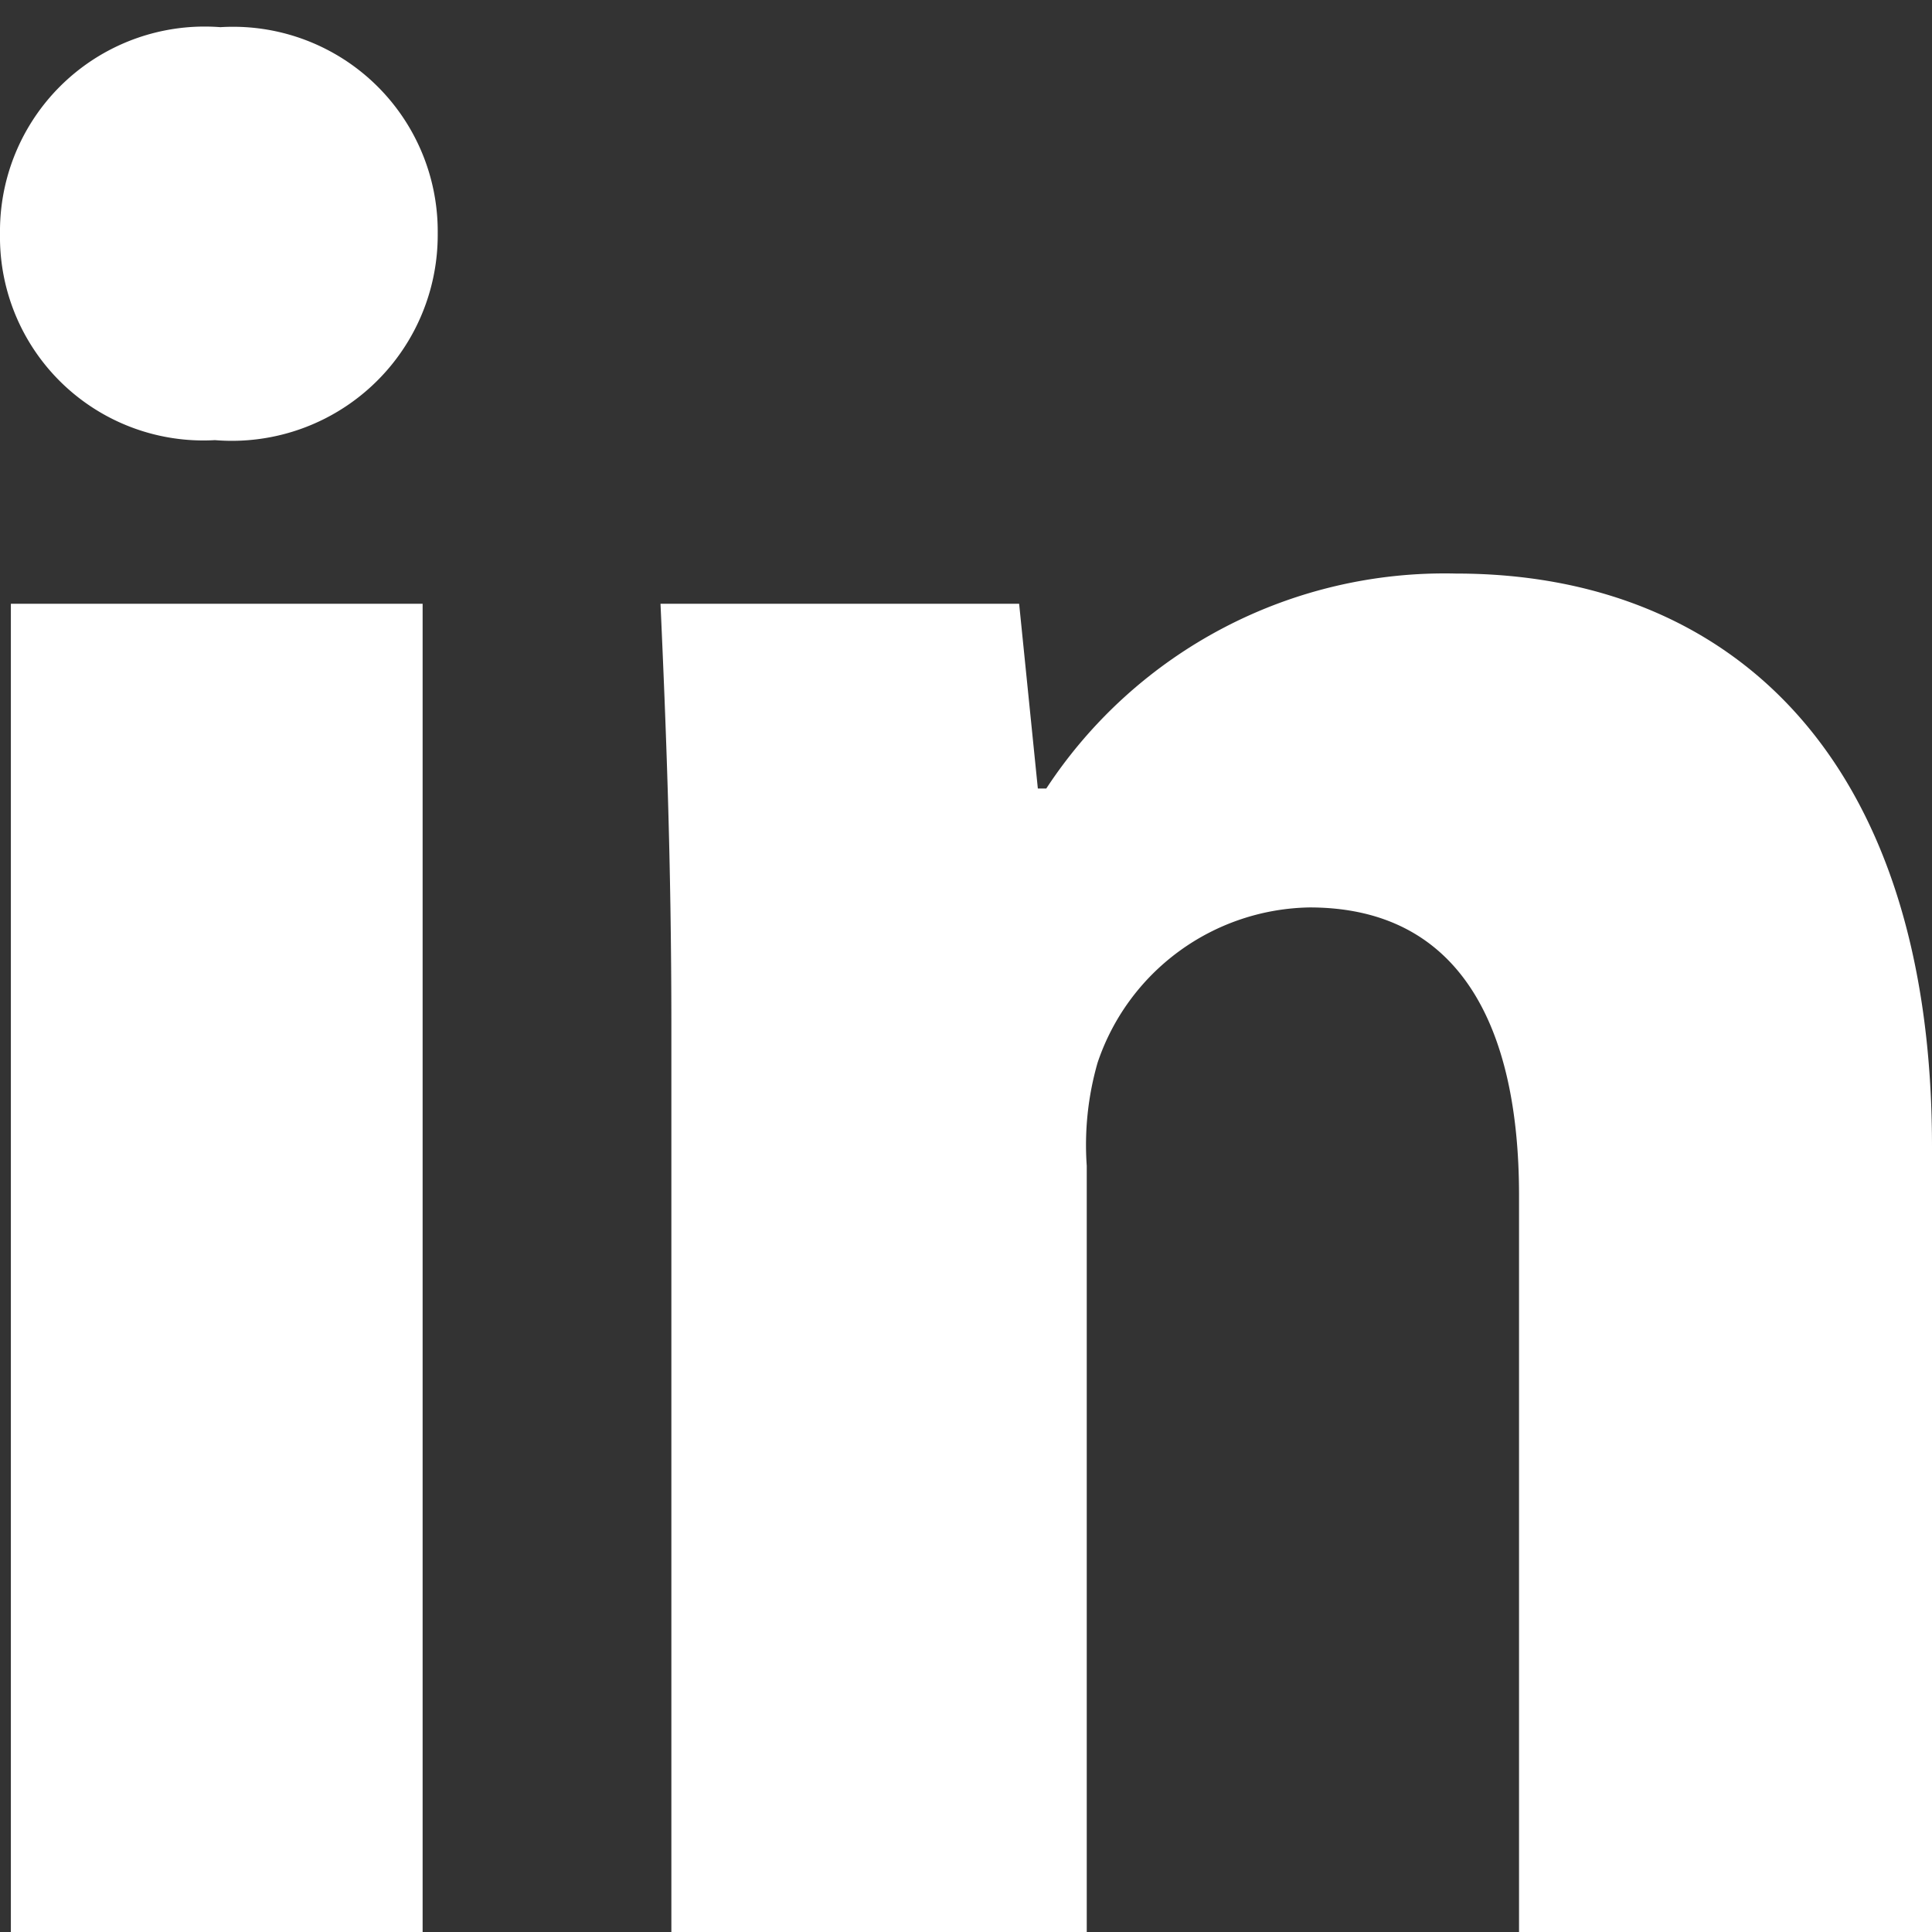 <svg id="linkedin" data-name="ld" xmlns="http://www.w3.org/2000/svg" viewBox="0 0 32 32"><rect x="0" y="0" width="32" height="32" fill="#333333" stroke="none"/><defs><style>.cls-1{fill:#fff;}</style></defs><title>ic_linkedin</title><path id="linkedin-path" class="cls-1" d="M7.25,3.87A3.41,3.41,0,0,1,3.56,7.29,3.37,3.37,0,0,1,0,3.87,3.39,3.39,0,0,1,3.65.45,3.39,3.39,0,0,1,7.25,3.87ZM.18,32V10H7V32ZM11.12,17c0-2.74-.09-5-.18-7h5.94l.31,3.06h.14A7.89,7.89,0,0,1,24.12,9.5c4.5,0,7.88,3,7.88,9.49V32H25.16V19.8c0-2.83-1-4.77-3.47-4.77a3.77,3.77,0,0,0-3.51,2.57A4.93,4.93,0,0,0,18,19.31V32H11.12Z"/></svg>